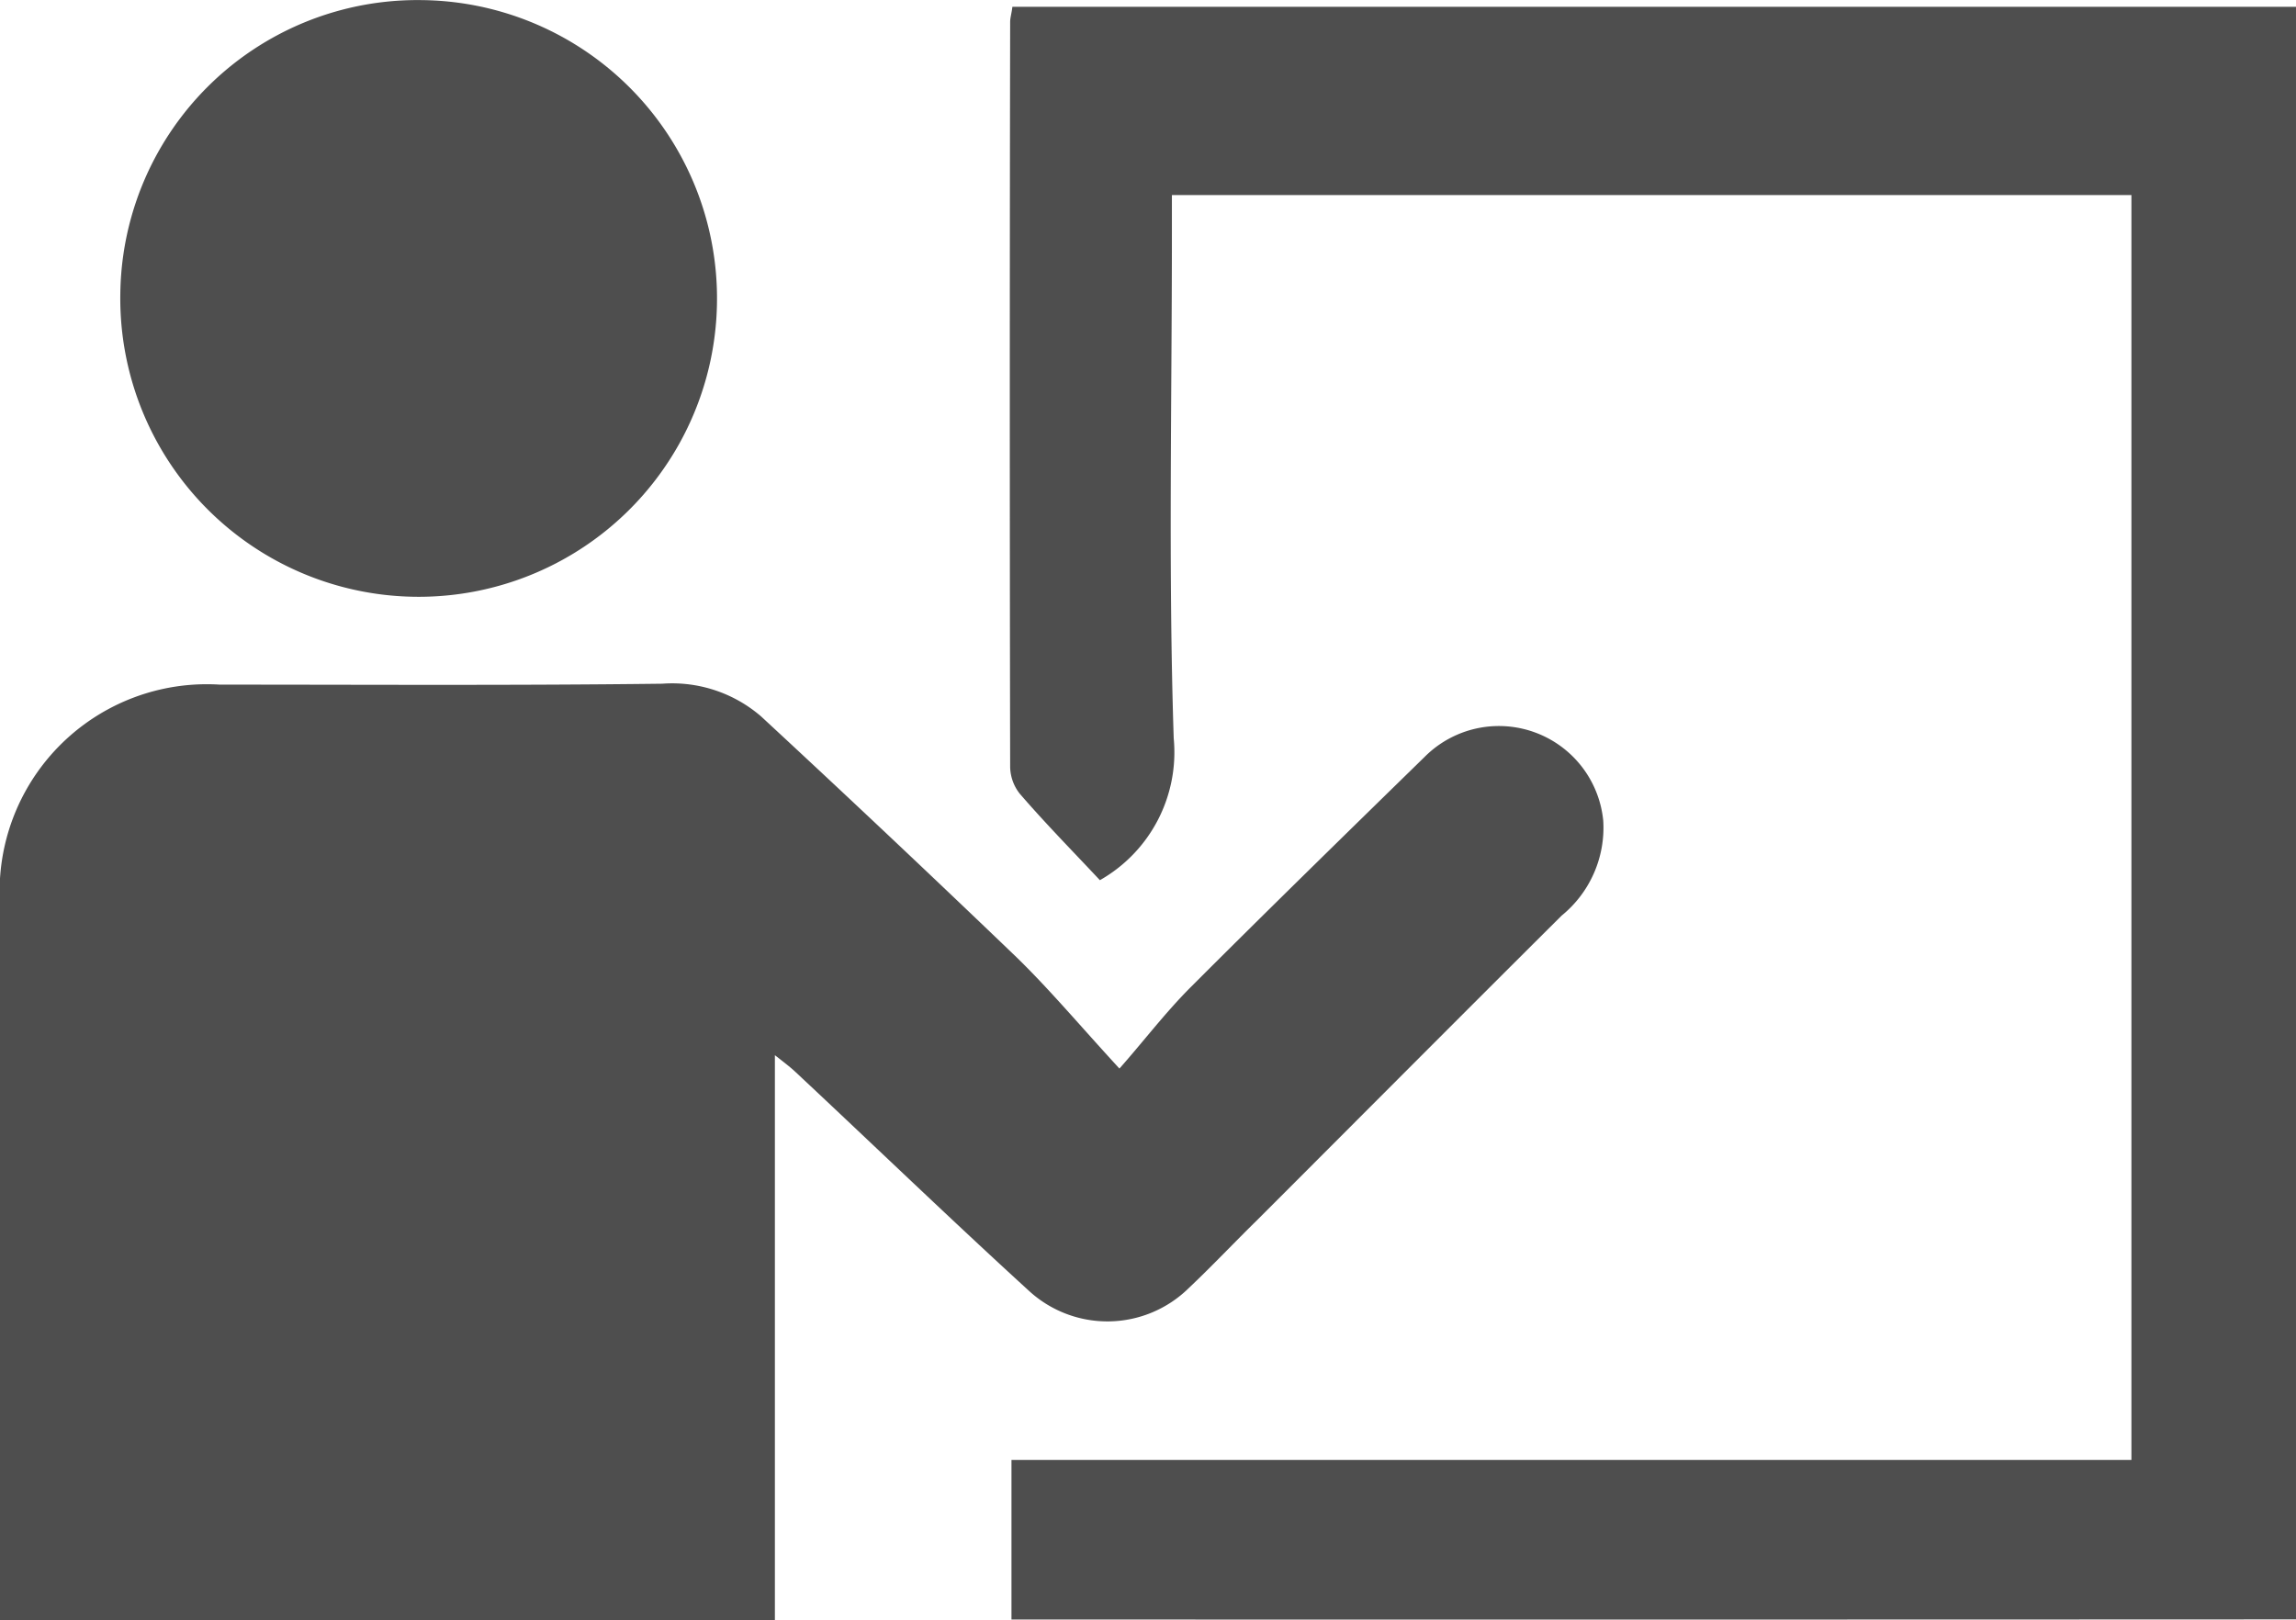 <svg xmlns="http://www.w3.org/2000/svg" width="22.67" height="16" viewBox="0 0 22.67 16"><defs><style>.a{fill:#4e4e4e;}</style></defs><g transform="translate(-5.2 -152.499)"><path class="a" d="M12.851,306.164v5.581H5.2v-7.071a2.046,2.046,0,0,1,2.169-2.169c1.458,0,2.916.009,4.37-.009a1.343,1.343,0,0,1,.977.324q1.269,1.175,2.52,2.376c.329.32.626.675,1.017,1.1.239-.27.45-.549.7-.8.765-.765,1.539-1.521,2.313-2.277a1.035,1.035,0,0,1,1.764.63,1.119,1.119,0,0,1-.41.936c-1,.995-2,2-3,3-.23.225-.45.459-.684.68a1.145,1.145,0,0,1-1.575.027c-.774-.707-1.53-1.436-2.3-2.156C13.013,306.29,12.955,306.245,12.851,306.164Z" transform="translate(0 -143.246)"/><path class="a" d="M226.742,169.828v-1.575H237.8V155.763h-9.474v.383c0,1.661-.036,3.322.018,4.982a1.452,1.452,0,0,1-.729,1.4c-.261-.279-.536-.558-.792-.855a.439.439,0,0,1-.094-.261q-.007-3.679,0-7.359c0-.041.014-.081.022-.149h12.674v15.923Q233.1,169.83,226.742,169.828Z" transform="translate(-211.555 -1.338)"/><path class="a" d="M34.574,152.5a2.946,2.946,0,1,1-2.975,2.9A2.934,2.934,0,0,1,34.574,152.5Z" transform="translate(-25.211 0)"/></g></svg>